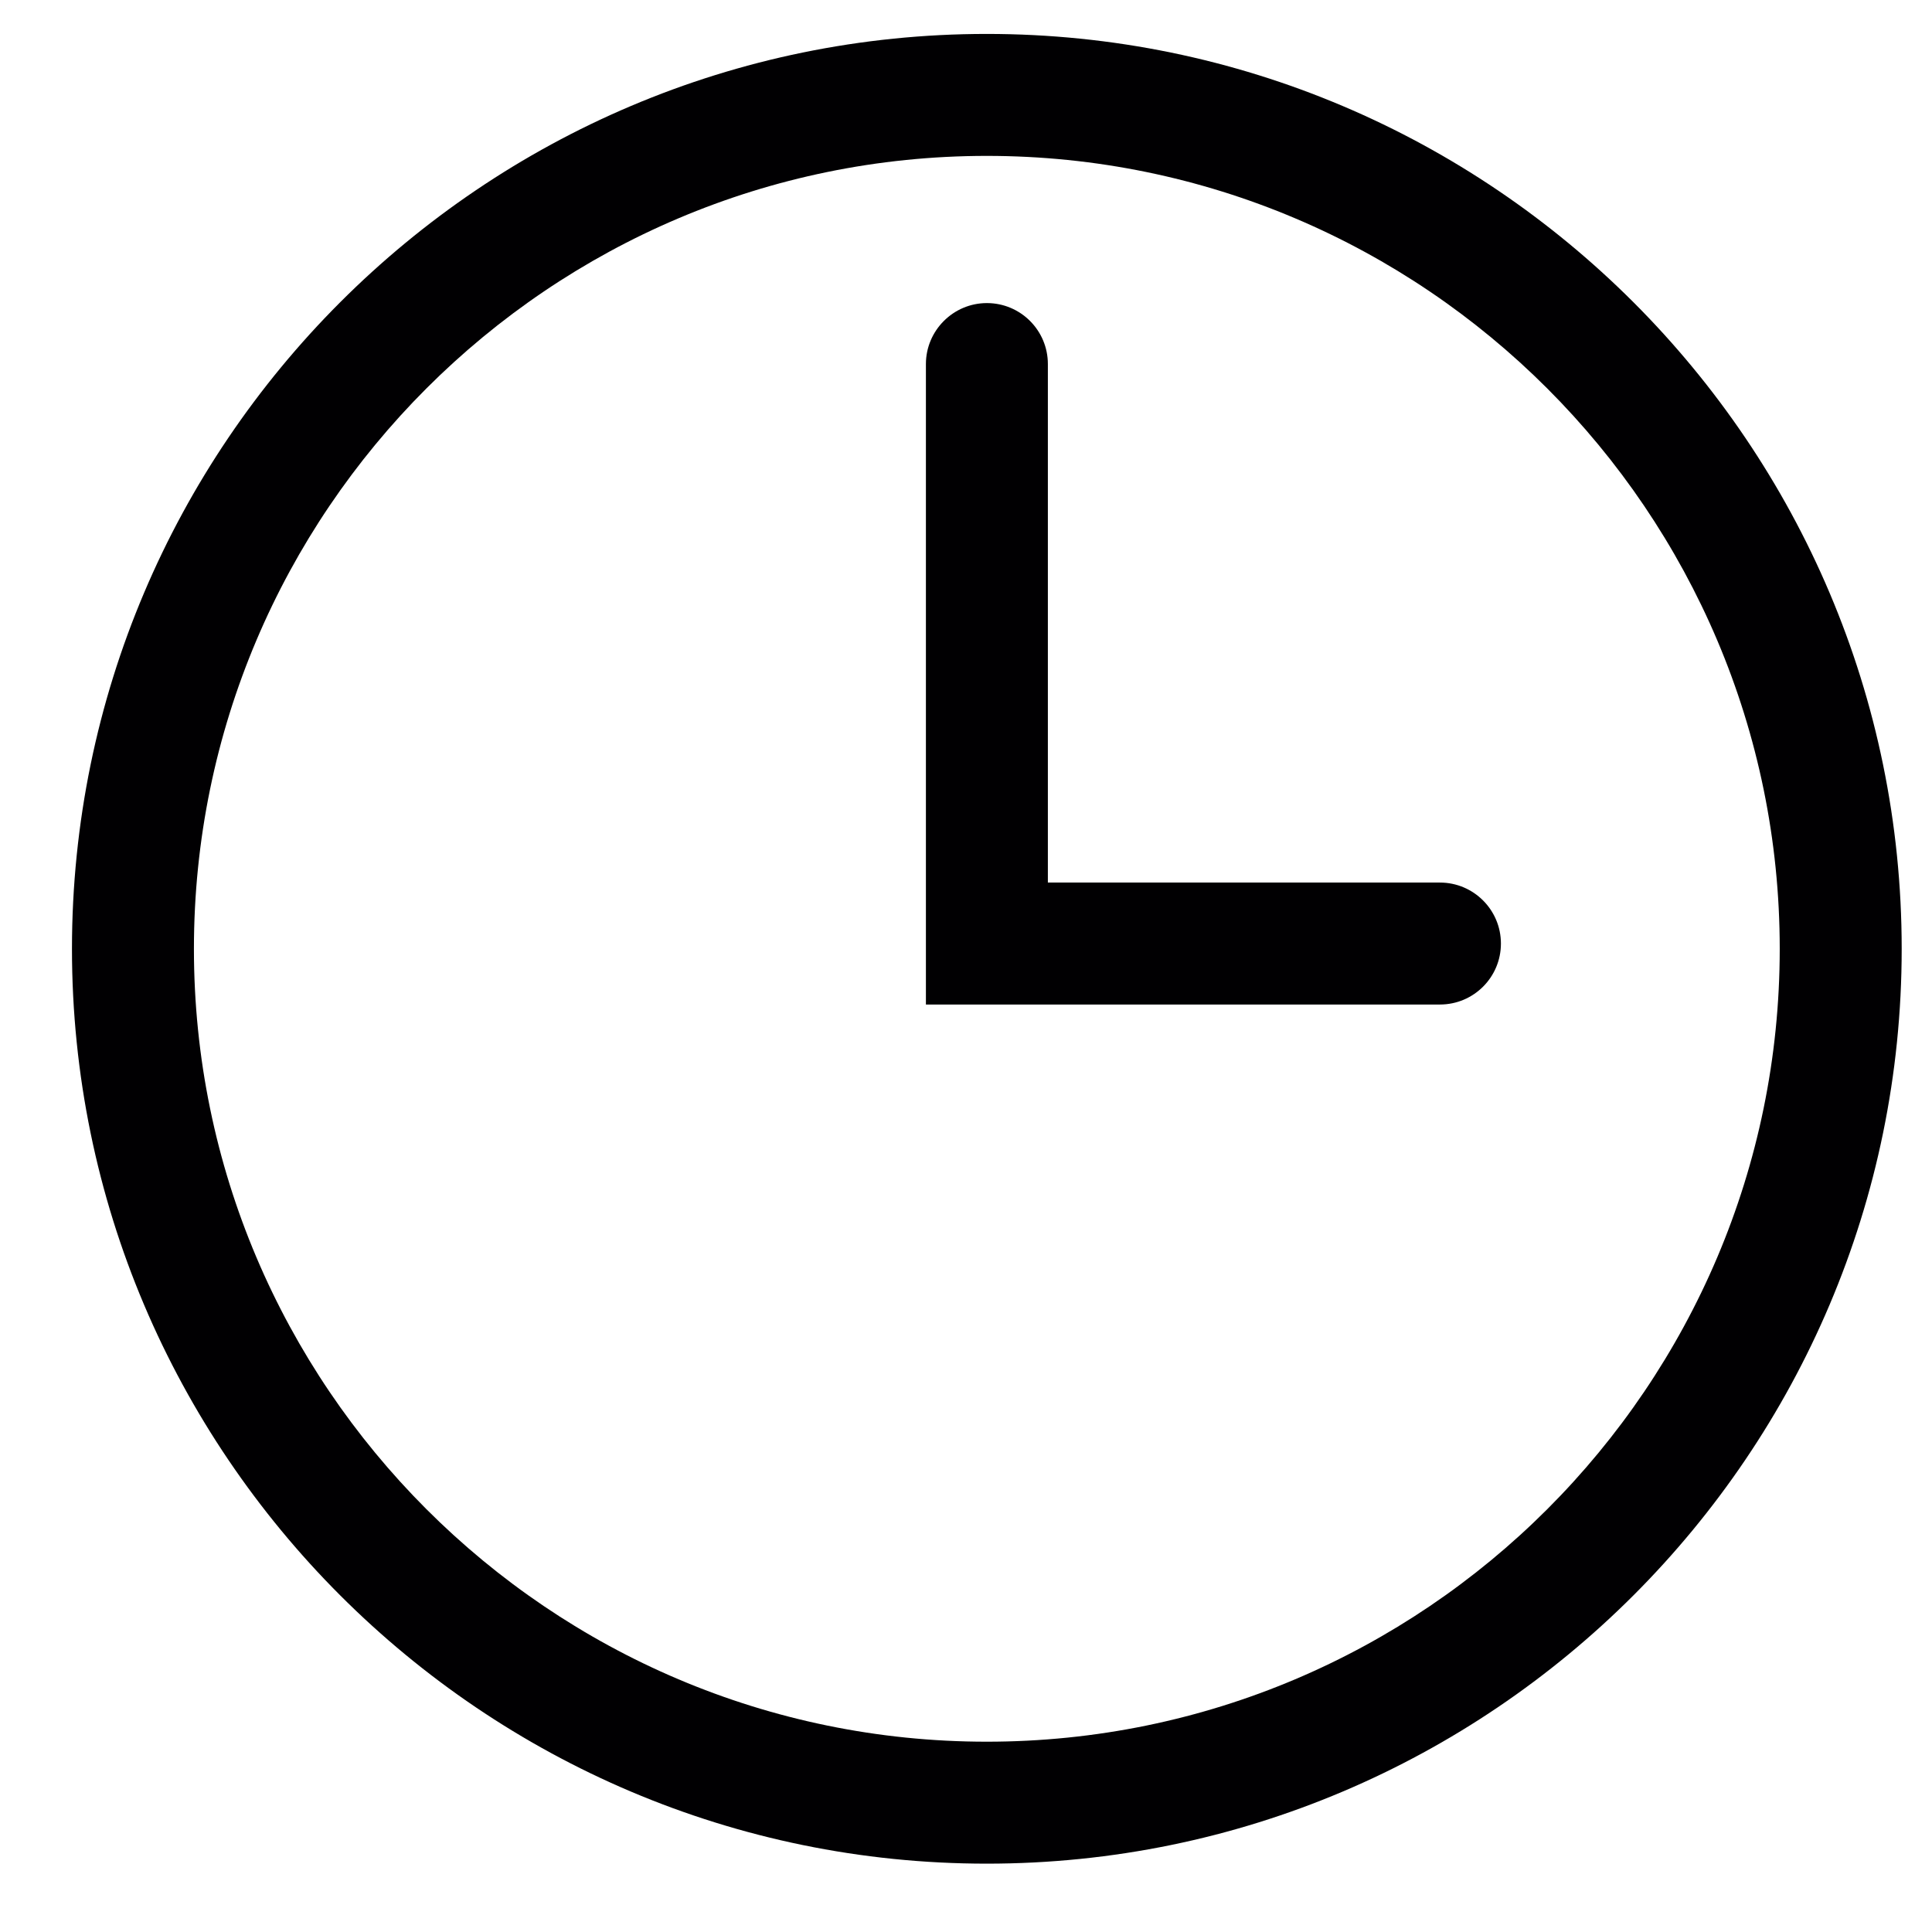 <?xml version="1.0" encoding="UTF-8"?> <svg xmlns="http://www.w3.org/2000/svg" width="16" height="16" viewBox="0 0 16 16" fill="none"><path d="M8.172 0.281C3.995 0.281 0.596 3.68 0.596 7.858C0.596 12.035 3.995 15.434 8.172 15.434C12.35 15.434 15.749 12.035 15.749 7.858C15.749 3.68 12.35 0.281 8.172 0.281ZM8.172 14.424C4.552 14.424 1.606 11.478 1.606 7.858C1.606 4.237 4.552 1.291 8.172 1.291C11.793 1.291 14.739 4.237 14.739 7.858C14.739 11.478 11.794 14.424 8.172 14.424Z" fill="#010002"></path><path d="M11.925 7.309H8.678V3.015C8.678 2.736 8.452 2.51 8.173 2.51C7.895 2.51 7.668 2.737 7.668 3.015V8.319H11.925C12.204 8.319 12.43 8.093 12.43 7.814C12.43 7.535 12.203 7.309 11.925 7.309Z" fill="#010002"></path></svg> 